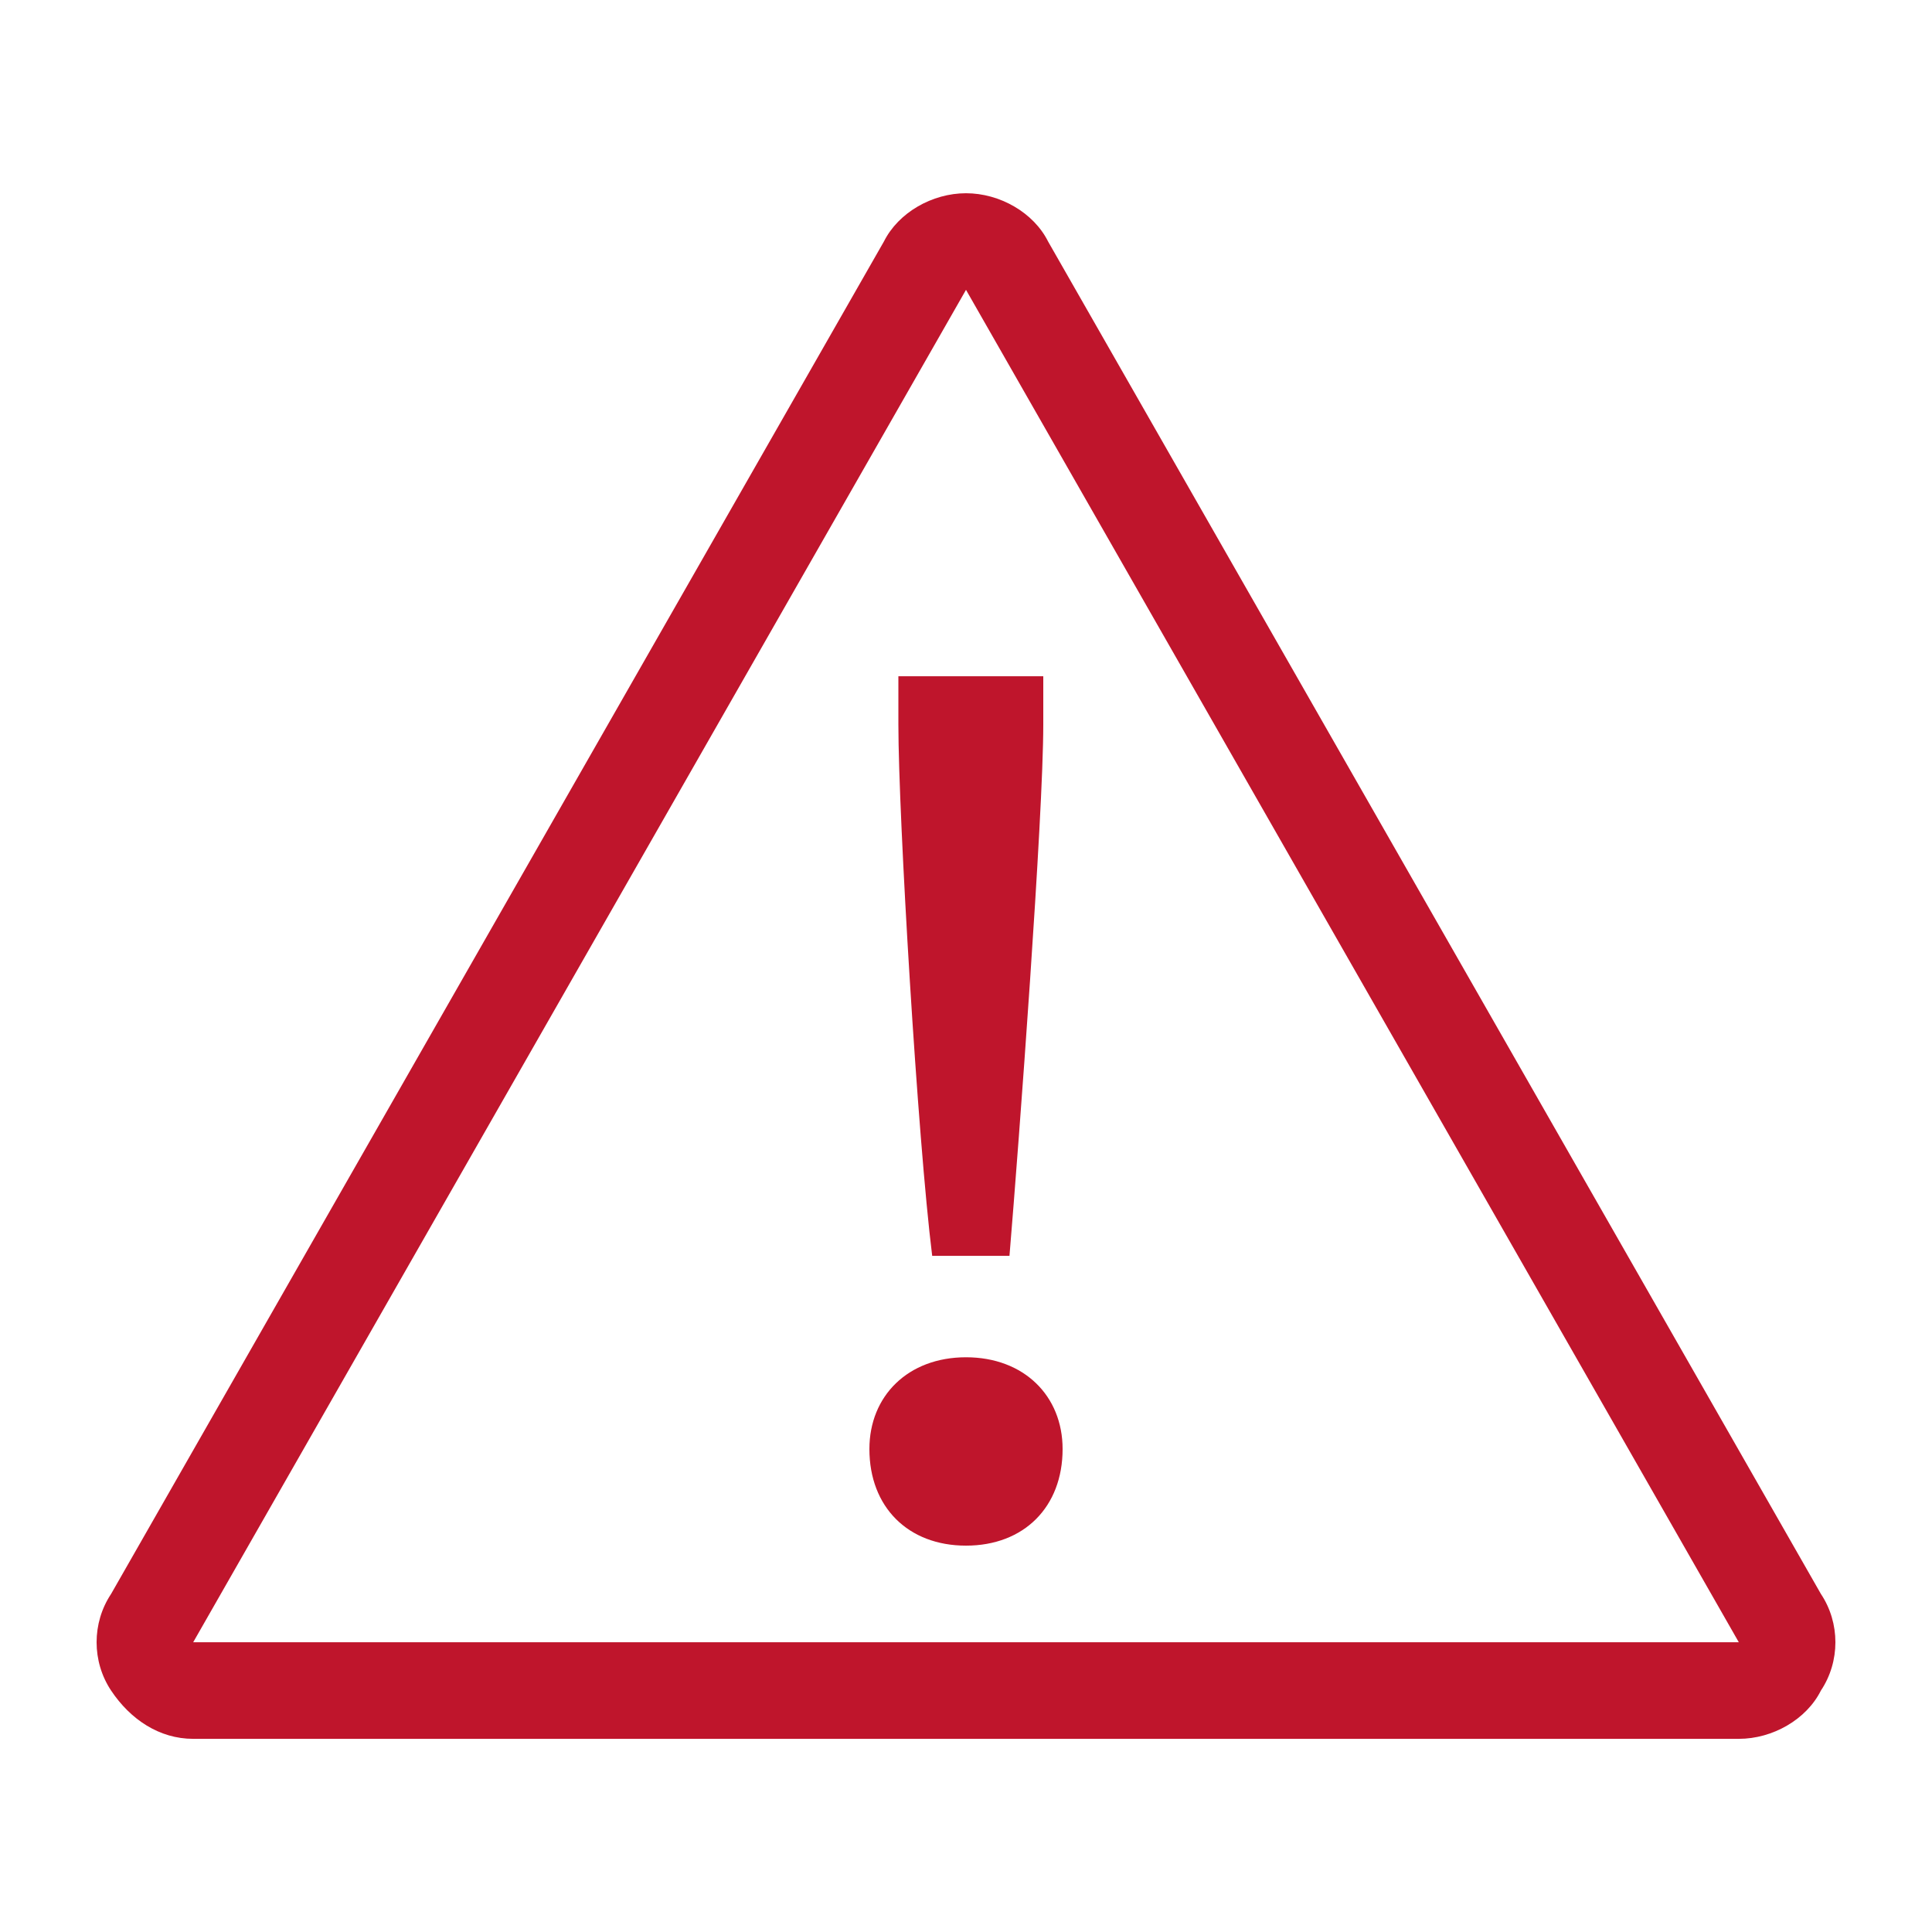 <svg width="48" height="48" viewBox="0 0 48 48" fill="none" xmlns="http://www.w3.org/2000/svg">
<path fill-rule="evenodd" clip-rule="evenodd" d="M21.96 6.001C22.32 5.281 23.16 4.801 24 4.801C24.84 4.801 25.68 5.281 26.04 6.001L45.24 39.601C45.72 40.321 45.72 41.281 45.24 42.001C44.88 42.721 44.04 43.201 43.2 43.201H4.8C3.96 43.201 3.24 42.721 2.76 42.001C2.28 41.281 2.28 40.321 2.76 39.601L21.96 6.001ZM43.2 40.801L24 7.201L4.8 40.801H43.2ZM25.08 31.201C25.32 28.321 25.92 20.281 25.92 18.001V16.801H22.32V18.001C22.32 20.281 22.8 28.321 23.16 31.201H25.08ZM21.6 36.001C21.6 34.681 22.56 33.721 24 33.721C25.44 33.721 26.4 34.681 26.4 36.001C26.4 37.441 25.44 38.401 24 38.401C22.56 38.401 21.6 37.441 21.6 36.001Z" fill="#BF152C"/>
</svg>
